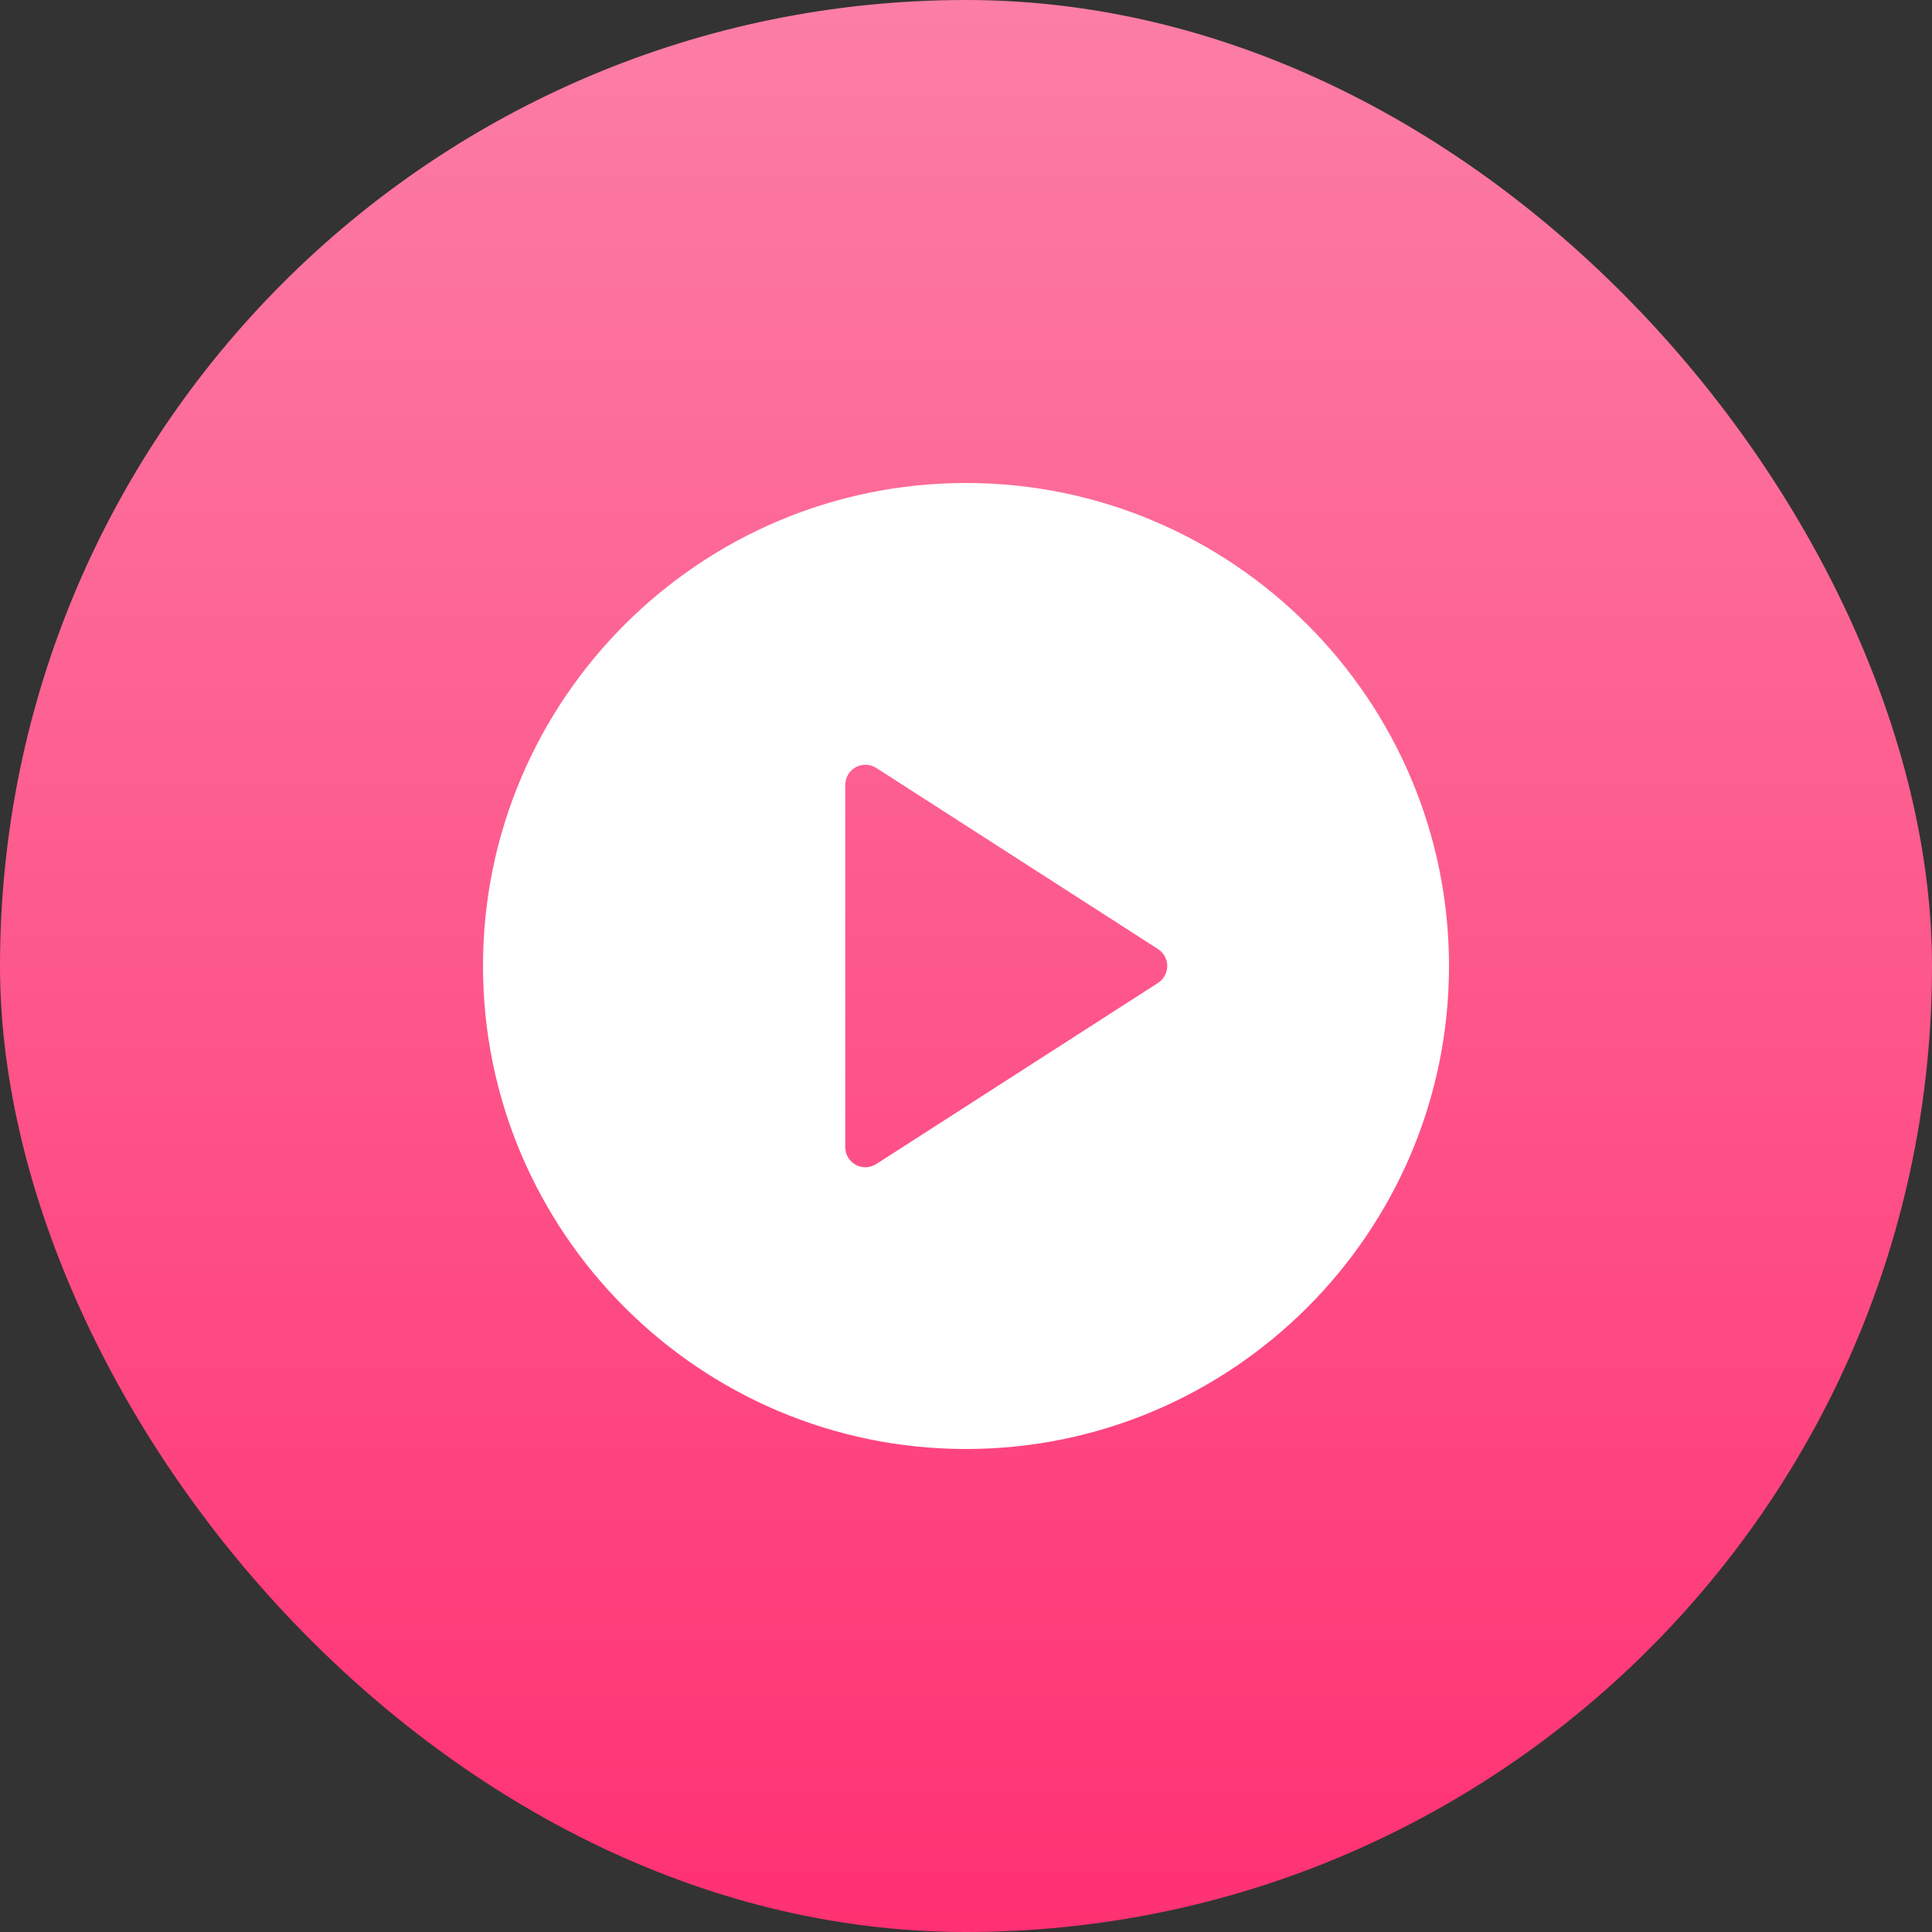 <?xml version="1.0" encoding="UTF-8"?> <svg xmlns="http://www.w3.org/2000/svg" width="60" height="60" viewBox="0 0 60 60" fill="none"><rect x="0" y="0" width="60" height="60" fill="#333333" stroke="none"/> <rect width="60" height="60" rx="30" fill="url(#paint0_linear)"></rect> <path d="M30 15C21.729 15 15 21.729 15 30C15 38.271 21.729 45 30 45C38.272 45 45 38.271 45 30C45 21.729 38.272 15 30 15ZM35.963 30.526L27.213 36.151C27.111 36.217 26.992 36.25 26.875 36.25C26.773 36.25 26.669 36.224 26.576 36.174C26.375 36.064 26.25 35.854 26.25 35.625V24.375C26.25 24.146 26.375 23.936 26.576 23.826C26.774 23.718 27.021 23.724 27.213 23.849L35.963 29.474C36.141 29.589 36.25 29.788 36.25 30C36.25 30.212 36.141 30.411 35.963 30.526Z" fill="white"></path> <defs> <linearGradient id="paint0_linear" x1="30" y1="0" x2="30" y2="60" gradientUnits="userSpaceOnUse"> <stop stop-color="#FC7EA5"></stop> <stop offset="1" stop-color="#FF3172"></stop> </linearGradient> </defs> </svg> 